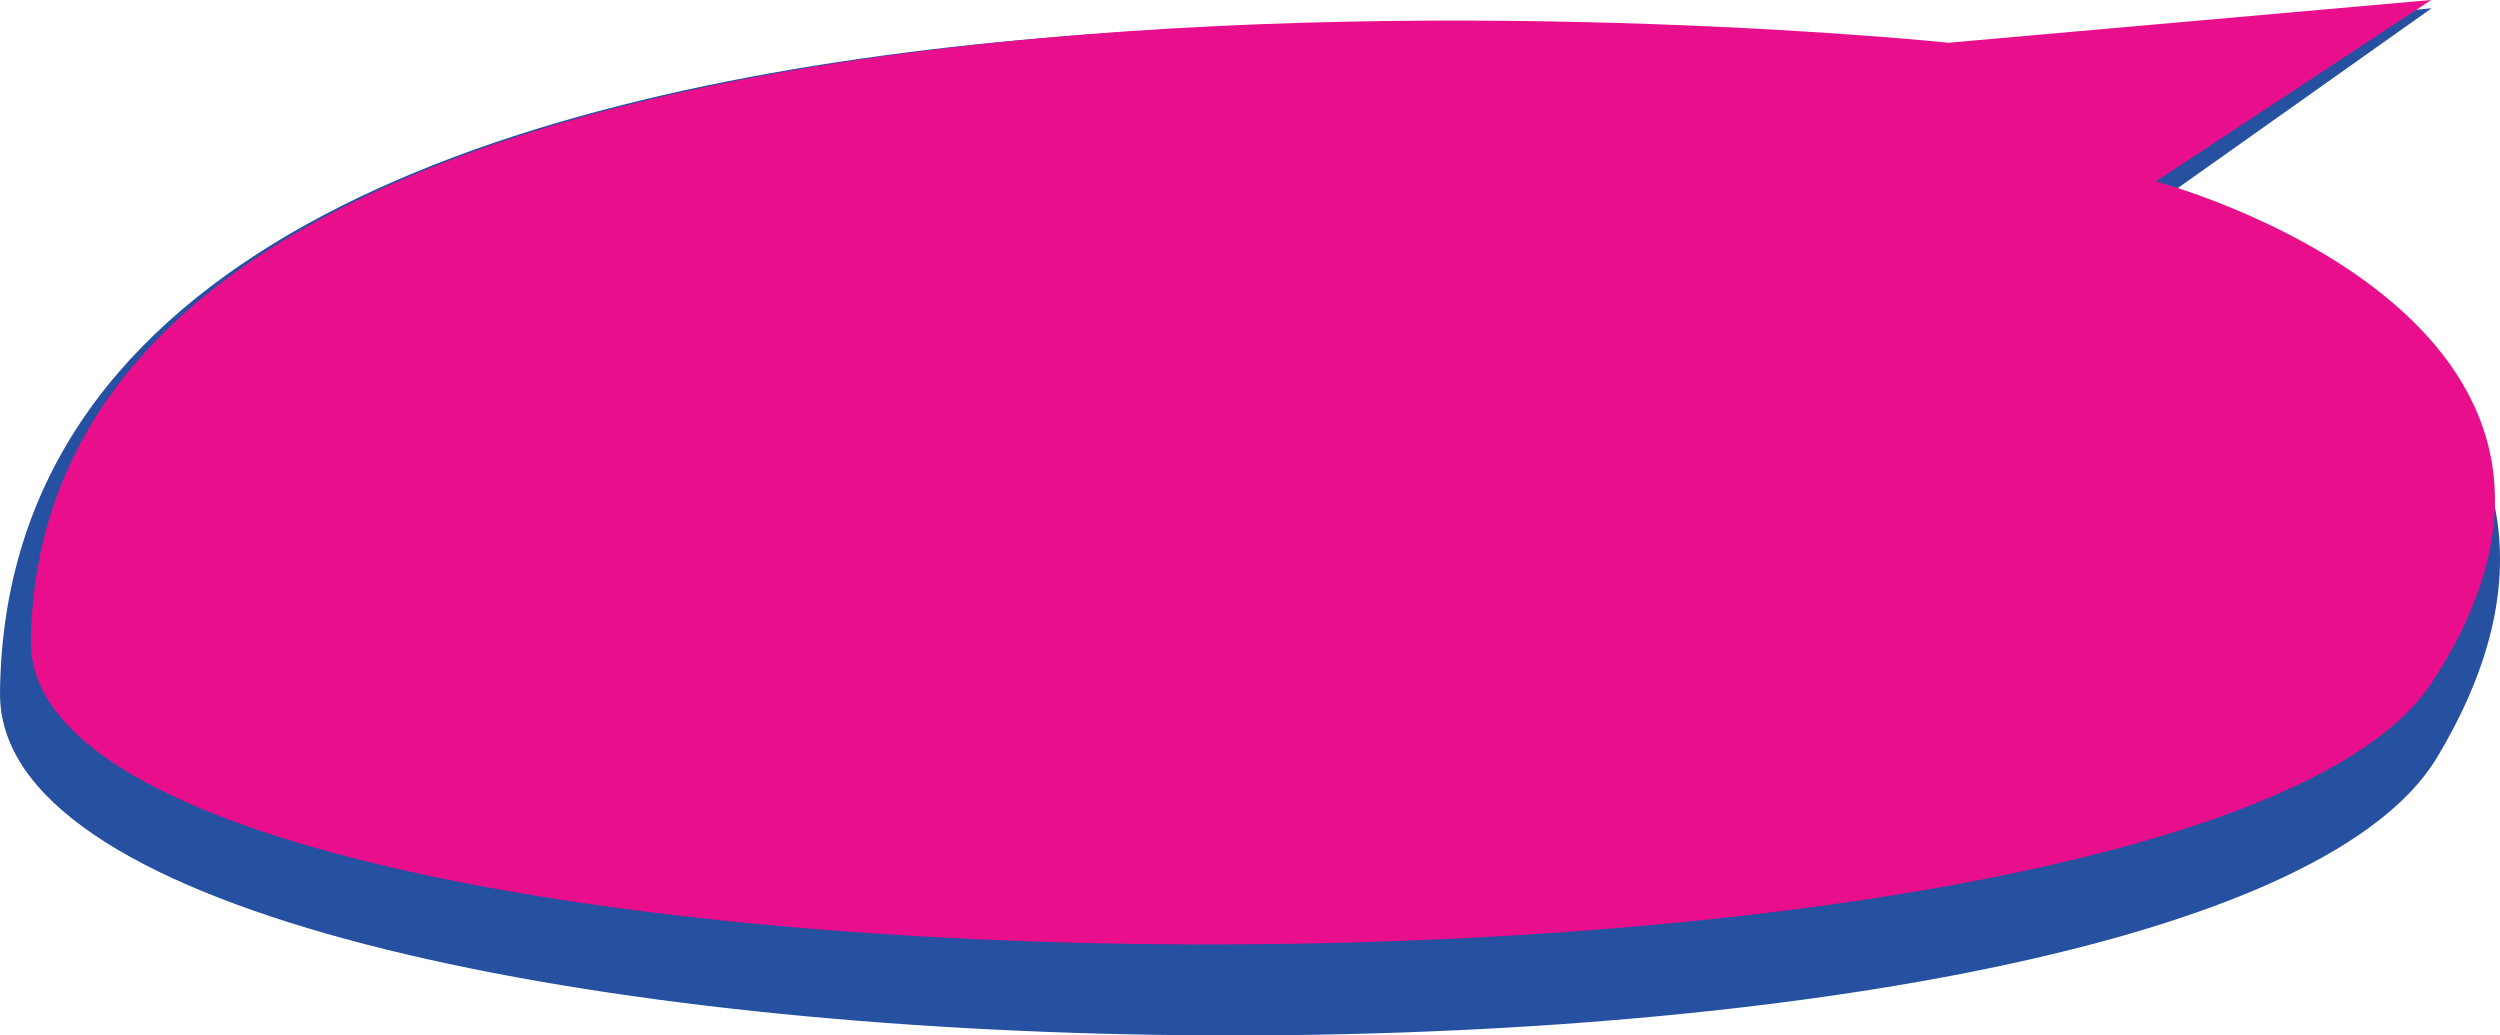 <svg xmlns="http://www.w3.org/2000/svg" width="218.622" height="90.548" viewBox="0 0 218.622 90.548">
  <g id="Group_40169" data-name="Group 40169" transform="translate(-3763.773 4711.78)">
    <path id="Path_22864" data-name="Path 22864" d="M1686.118,2635.782c.729-76.429,169.829-56.09,169.829-56.09l42.813-3.792-24.324,17.23s45.789,13.357,24.8,48.279c-20.9,34.778-213.469,31.674-213.114-5.625Z" transform="translate(2077.655 -7286.957)" fill="#2650a0"/>
    <path id="Path_22865" data-name="Path 22865" d="M1696.286,2629.166c1.22-69.688,167.7-52.257,167.7-52.257l42.209-3.739-24.08,15.867s45.026,11.877,24.115,43.856c-20.827,31.847-210.537,30.279-209.943-3.728Z" transform="translate(2070.184 -7284.951)" fill="#e90e8b"/>
  </g>
</svg>
